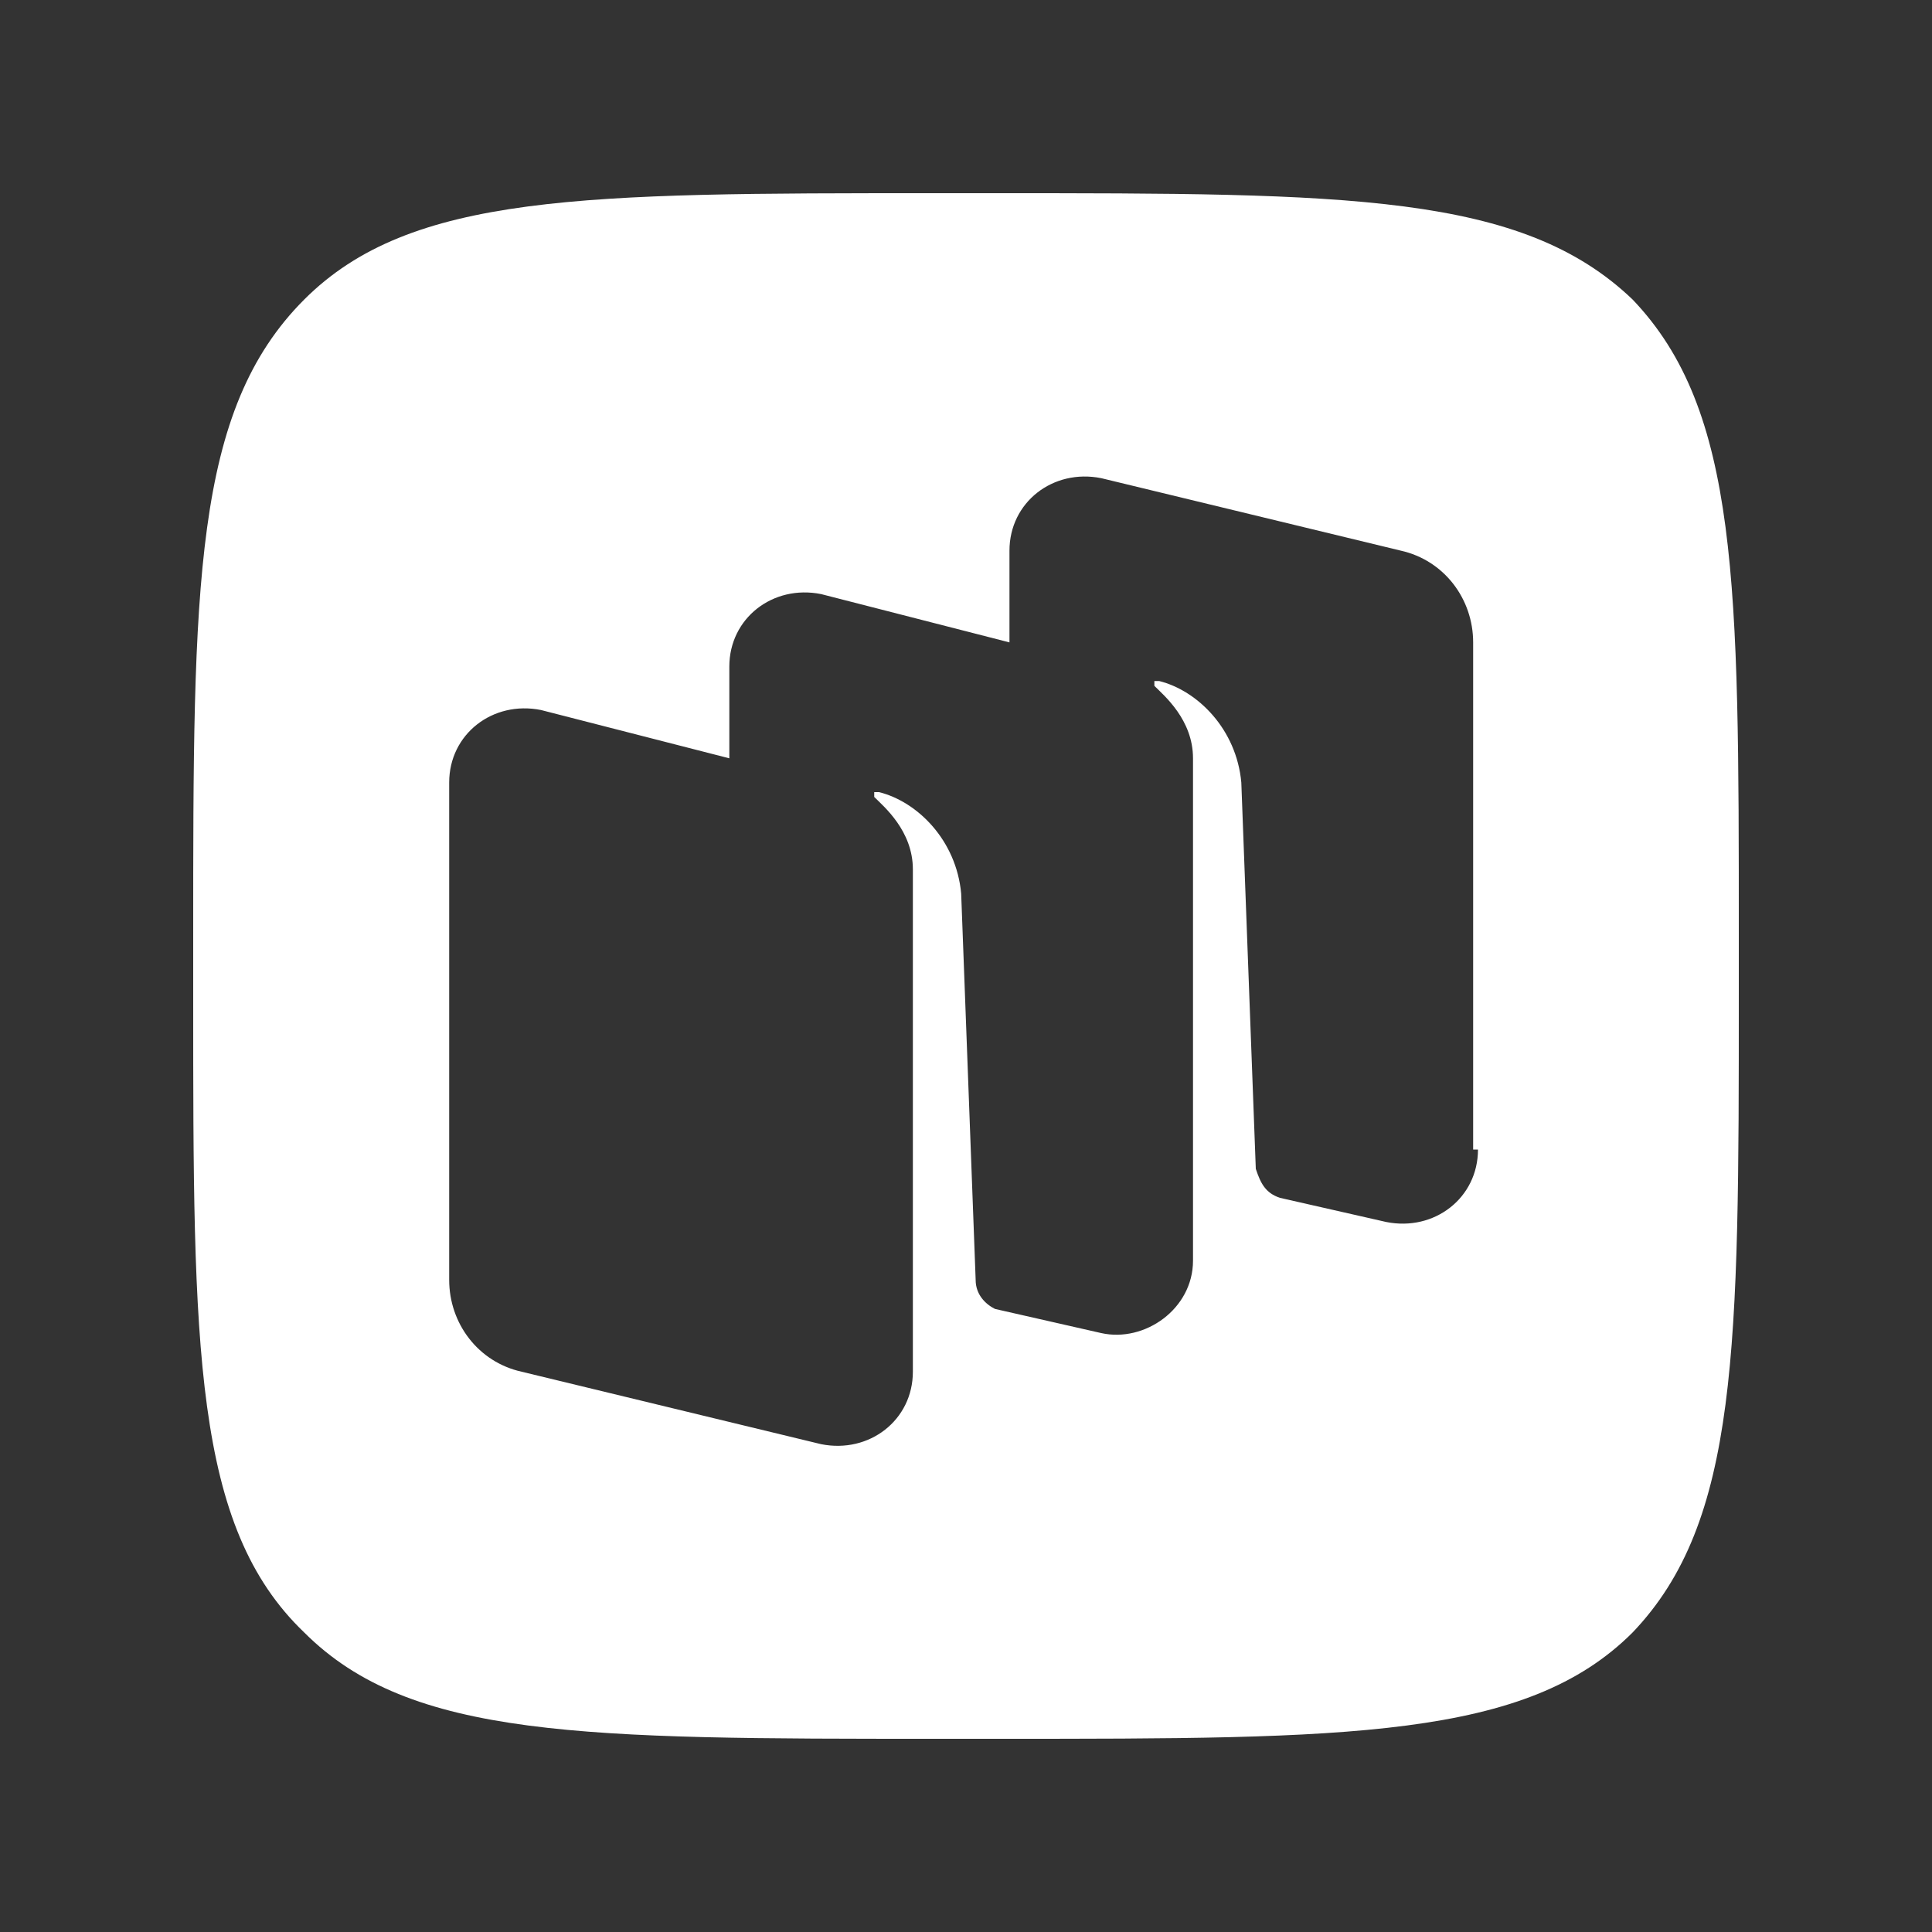 <?xml version="1.0" encoding="utf-8"?>
<!-- Generator: Adobe Illustrator 28.4.1, SVG Export Plug-In . SVG Version: 6.00 Build 0)  -->
<svg version="1.1" id="Layer_1" xmlns="http://www.w3.org/2000/svg" xmlns:xlink="http://www.w3.org/1999/xlink" x="0px" y="0px"
	 viewBox="0 0 40 40" style="enable-background:new 0 0 40 40;" xml:space="preserve">
<rect x="0" y="0" width="40" height="40" fill="#333333" stroke="none"/>
<style type="text/css">
	.st0{fill:#FFFFFF;}
</style>
<g>
	<g>
		<path class="st0" d="M33.8,6.2C31.5,4,27.9,4,20.6,4h-1.3C12.1,4,8.5,4,6.3,6.2C4,8.5,4,12.1,4,19.4v1.3c0,7.2,0,10.9,2.3,13.1
			C8.5,36,12.1,36,19.4,36h1.3c7.2,0,10.9,0,13.1-2.2C36,31.5,36,27.9,36,20.6v-1.3C36,12.1,36,8.5,33.8,6.2z M30.6,23.8
			c0,1-0.9,1.7-1.9,1.5l0,0l-2.2-0.5c-0.3-0.1-0.4-0.3-0.5-0.6l-0.3-8c-0.1-1.1-0.9-1.9-1.7-2.1c0,0-0.1,0-0.1,0c0,0,0,0.1,0,0.1
			c0.2,0.2,0.8,0.7,0.8,1.5v10.4c0,1-1,1.7-1.9,1.5l-2.2-0.5c-0.2-0.1-0.4-0.3-0.4-0.6l-0.3-8c-0.1-1.1-0.9-1.9-1.7-2.1
			c0,0-0.1,0-0.1,0c0,0,0,0.1,0,0.1c0.2,0.2,0.8,0.7,0.8,1.5v10.4c0,1-0.9,1.7-1.9,1.5l-6.2-1.5c-0.9-0.2-1.5-1-1.5-1.9V16.2
			c0-1,0.9-1.7,1.9-1.5l3.9,1v-1.9c0-1,0.9-1.7,1.9-1.5l3.9,1v-1.9c0-1,0.9-1.7,1.9-1.5l6.2,1.5c0.9,0.2,1.5,1,1.5,1.9V23.8z"/>
	</g>
</g>
</svg>
